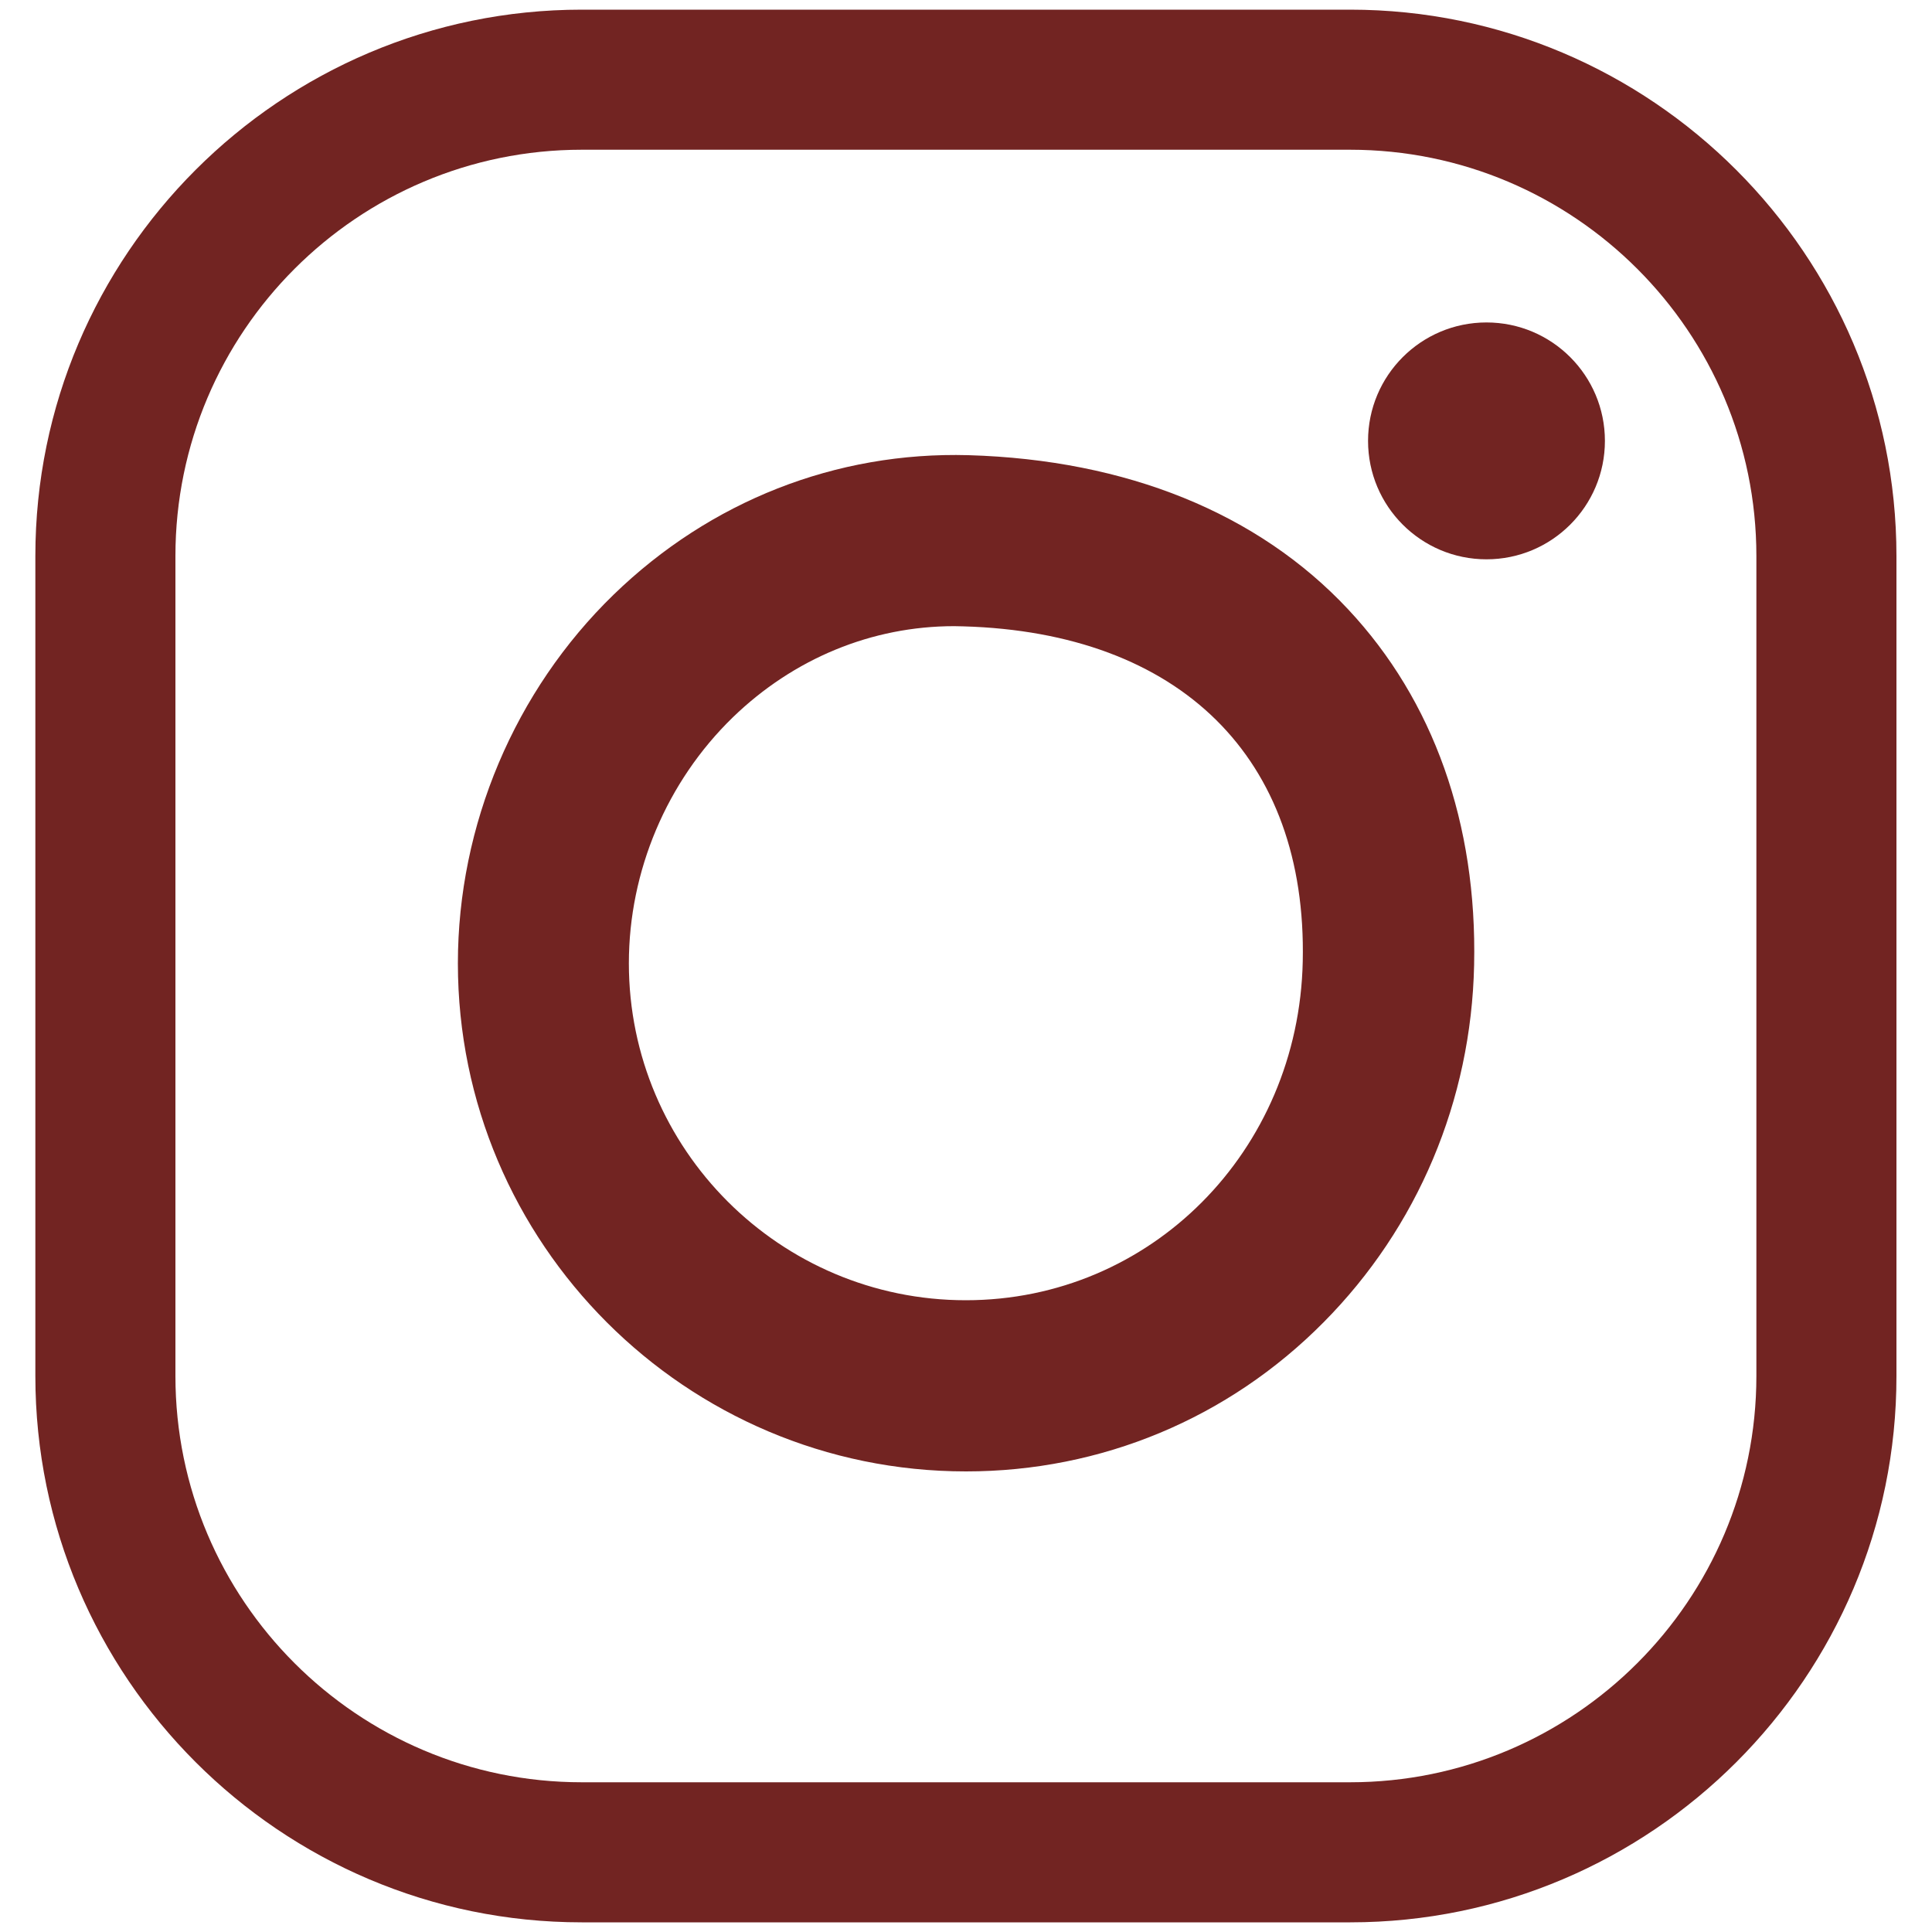 <?xml version="1.0" encoding="utf-8"?>
<!-- Generator: Adobe Illustrator 27.2.0, SVG Export Plug-In . SVG Version: 6.00 Build 0)  -->
<svg version="1.1" id="Capa_1" xmlns="http://www.w3.org/2000/svg" xmlns:xlink="http://www.w3.org/1999/xlink" x="0px" y="0px"
	 viewBox="0 0 100 100" style="enable-background:new 0 0 100 100;" xml:space="preserve">
<style type="text/css">
	.st0{fill:#722422;}
</style>
<g>
	<g>
		<path class="st0" d="M69.89,99.5H30.11c-15.59,0-28.28-12.69-28.28-28.28V28.78C1.83,13.19,14.52,0.5,30.11,0.5h39.77
			c15.59,0,28.28,12.69,28.28,28.28v42.44C98.17,86.81,85.48,99.5,69.89,99.5z M30.11,7.75c-11.6,0-21.03,9.43-21.03,21.03v42.44
			c0,11.6,9.43,21.03,21.03,21.03h39.77c11.6,0,21.03-9.43,21.03-21.03V28.78c0-11.6-9.43-21.03-21.03-21.03H30.11z"/>
	</g>
	<g>
		<path class="st0" d="M50,76.16c-14.5,0-26.3-11.8-26.3-26.3c0-7.15,2.94-14.11,8.06-19.08c5-4.85,11.52-7.41,18.37-7.22
			c8.19,0.24,14.99,3,19.65,7.98c4.42,4.72,6.68,11.09,6.52,18.41v0c-0.15,7.01-2.92,13.58-7.79,18.49
			C63.58,73.42,57,76.16,50,76.16z M49.39,32.41c-4.26,0-8.31,1.67-11.46,4.72c-3.42,3.32-5.38,7.96-5.38,12.73
			c0,9.62,7.82,17.44,17.44,17.44c9.56,0,17.23-7.7,17.44-17.54c0.23-10.53-6.34-17.02-17.57-17.34
			C49.71,32.42,49.55,32.41,49.39,32.41z"/>
	</g>
	<g>
		<circle class="st0" cx="76.94" cy="22.82" r="6.13"/>
	</g>
</g>
</svg>
